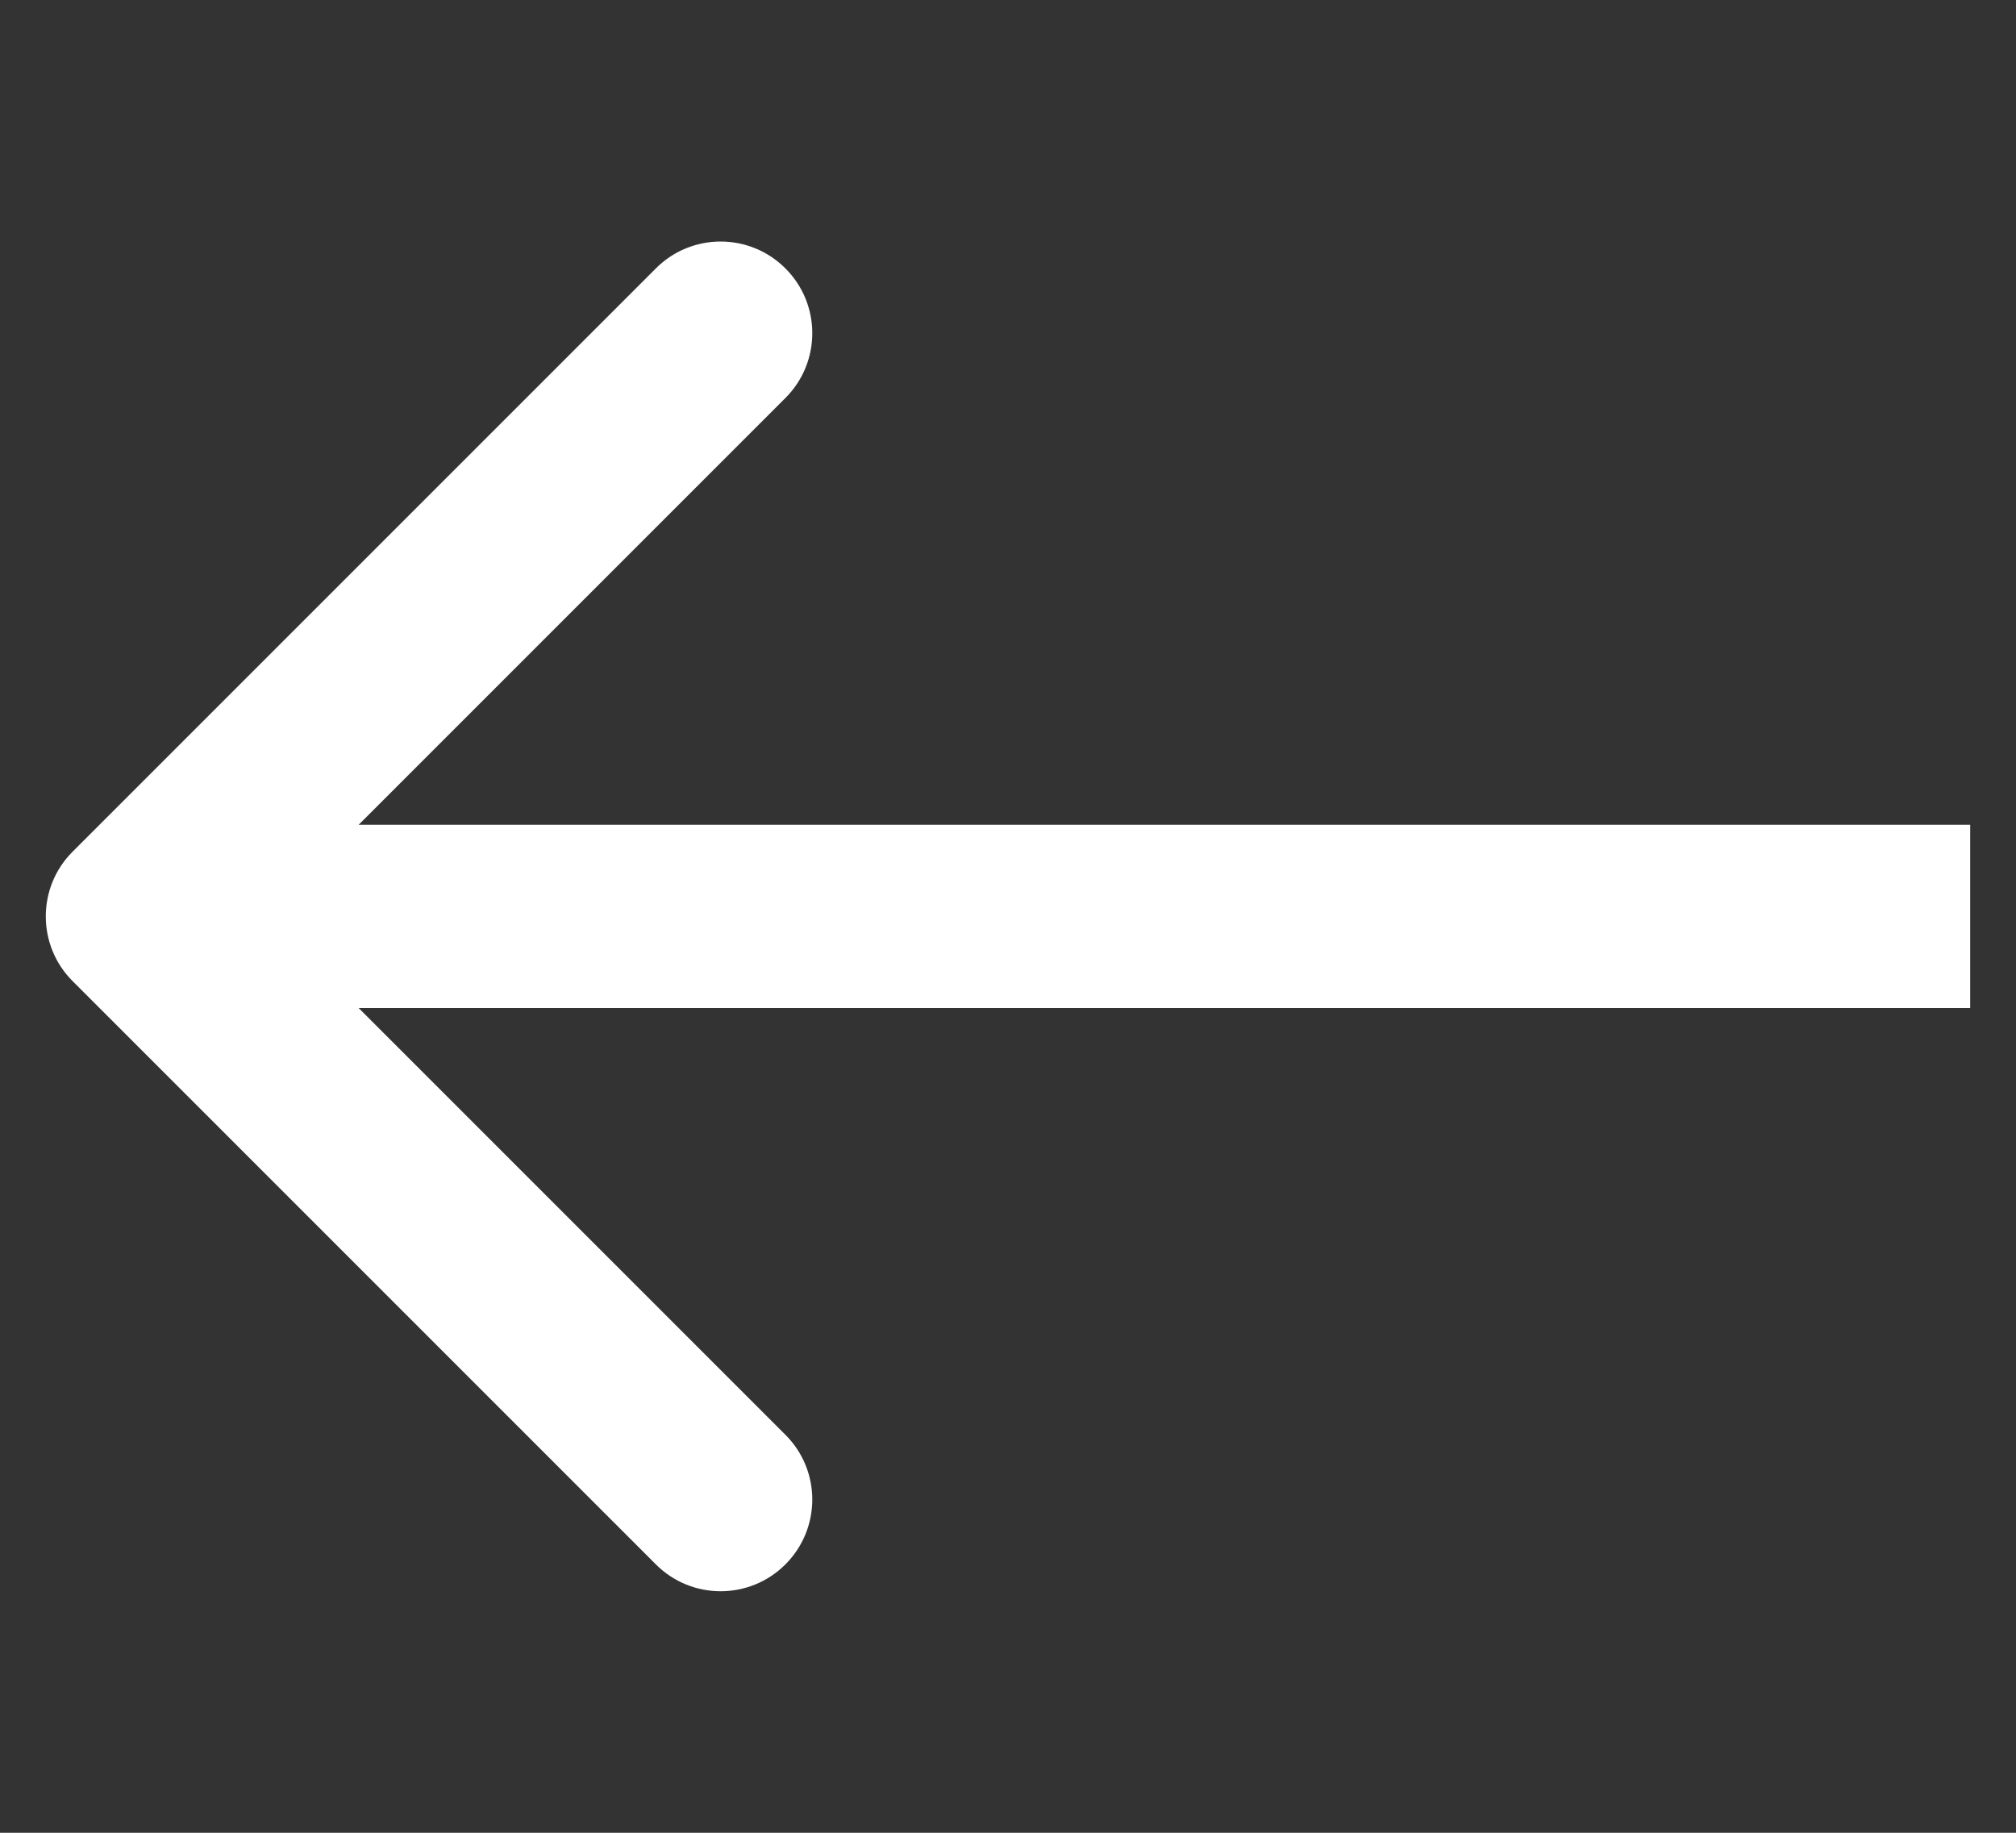 <svg width="22" height="20" viewBox="0 0 22 20" fill="none" xmlns="http://www.w3.org/2000/svg">
<rect x="0" y="0" width="22" height="20" fill="#333333" stroke="none"/>
<path d="M0.793 10.707C0.402 10.317 0.402 9.683 0.793 9.293L7.157 2.929C7.547 2.538 8.181 2.538 8.571 2.929C8.962 3.319 8.962 3.953 8.571 4.343L2.914 10L8.571 15.657C8.962 16.047 8.962 16.68 8.571 17.071C8.181 17.462 7.547 17.462 7.157 17.071L0.793 10.707ZM21.5 11L1.5 11L1.5 9L21.5 9L21.5 11Z" fill="white"/>
</svg>
